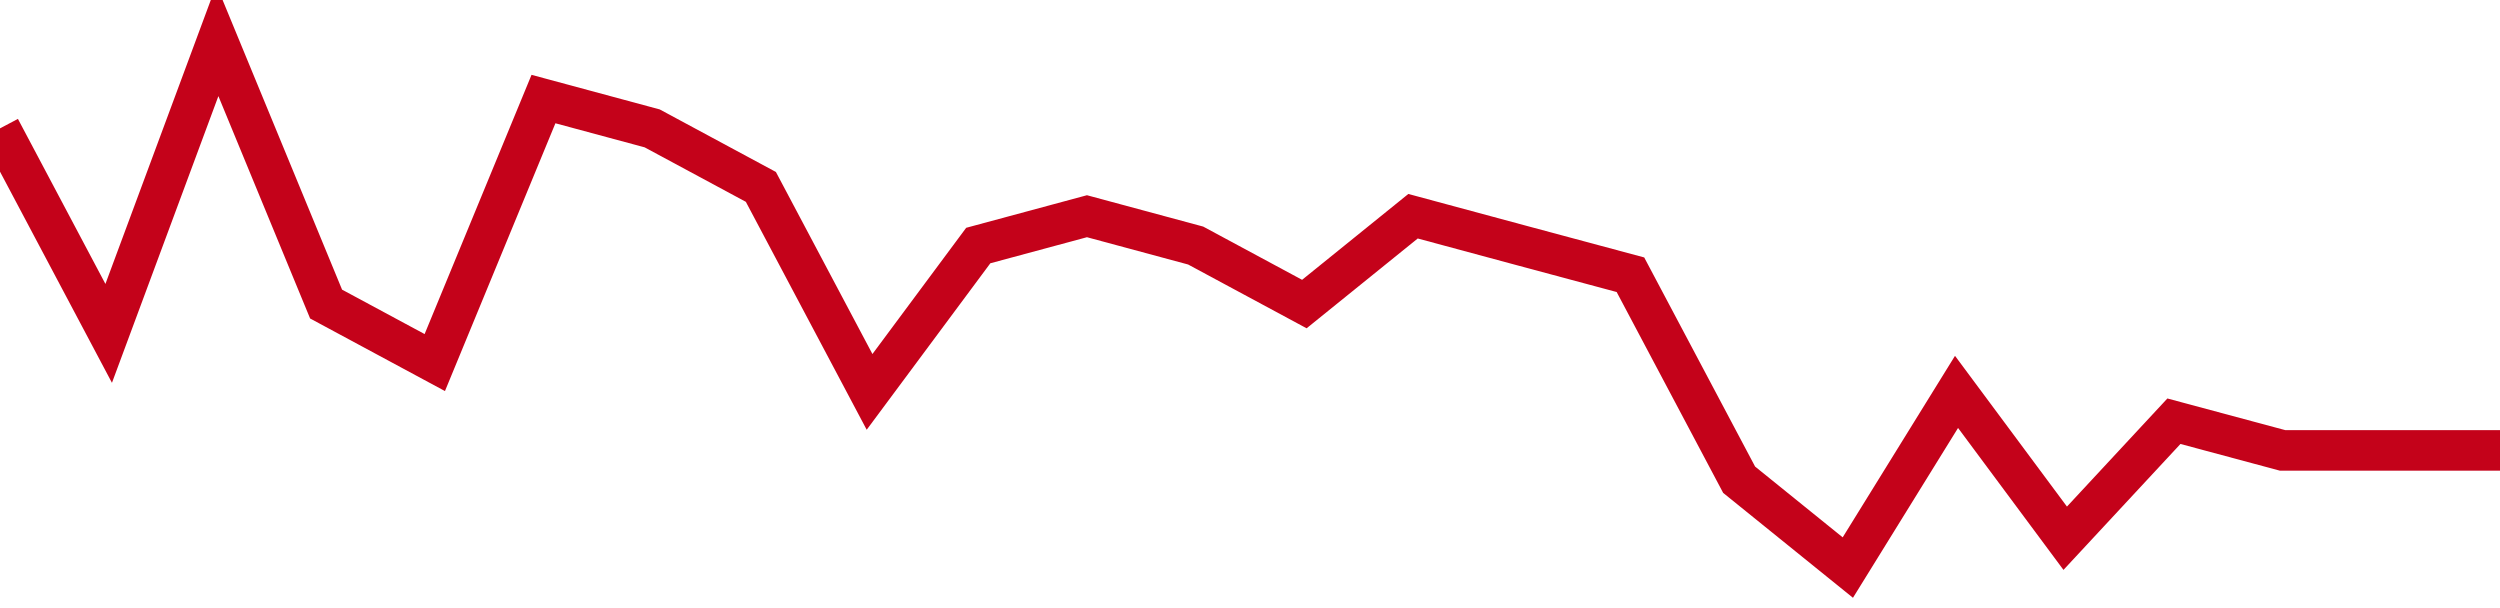 <!-- Generated with https://github.com/jxxe/sparkline/ --><svg viewBox="0 0 185 45" class="sparkline" xmlns="http://www.w3.org/2000/svg"><path class="sparkline--fill" d="M 0 9.5 L 0 9.5 L 8.043 24.67 L 16.087 3 L 24.13 22.5 L 32.174 26.83 L 40.217 7.33 L 48.261 9.5 L 56.304 13.83 L 64.348 29 L 72.391 18.17 L 80.435 16 L 88.478 18.17 L 96.522 22.5 L 104.565 16 L 112.609 18.17 L 120.652 20.33 L 128.696 35.5 L 136.739 42 L 144.783 29 L 152.826 39.83 L 160.87 31.17 L 168.913 33.33 L 176.957 33.33 L 185 33.33 V 45 L 0 45 Z" stroke="none" fill="none" ></path><path class="sparkline--line" d="M 0 9.5 L 0 9.5 L 8.043 24.67 L 16.087 3 L 24.13 22.5 L 32.174 26.83 L 40.217 7.33 L 48.261 9.5 L 56.304 13.83 L 64.348 29 L 72.391 18.17 L 80.435 16 L 88.478 18.17 L 96.522 22.5 L 104.565 16 L 112.609 18.17 L 120.652 20.33 L 128.696 35.5 L 136.739 42 L 144.783 29 L 152.826 39.83 L 160.87 31.17 L 168.913 33.33 L 176.957 33.33 L 185 33.33" fill="none" stroke-width="3" stroke="#C4021A" ></path></svg>
